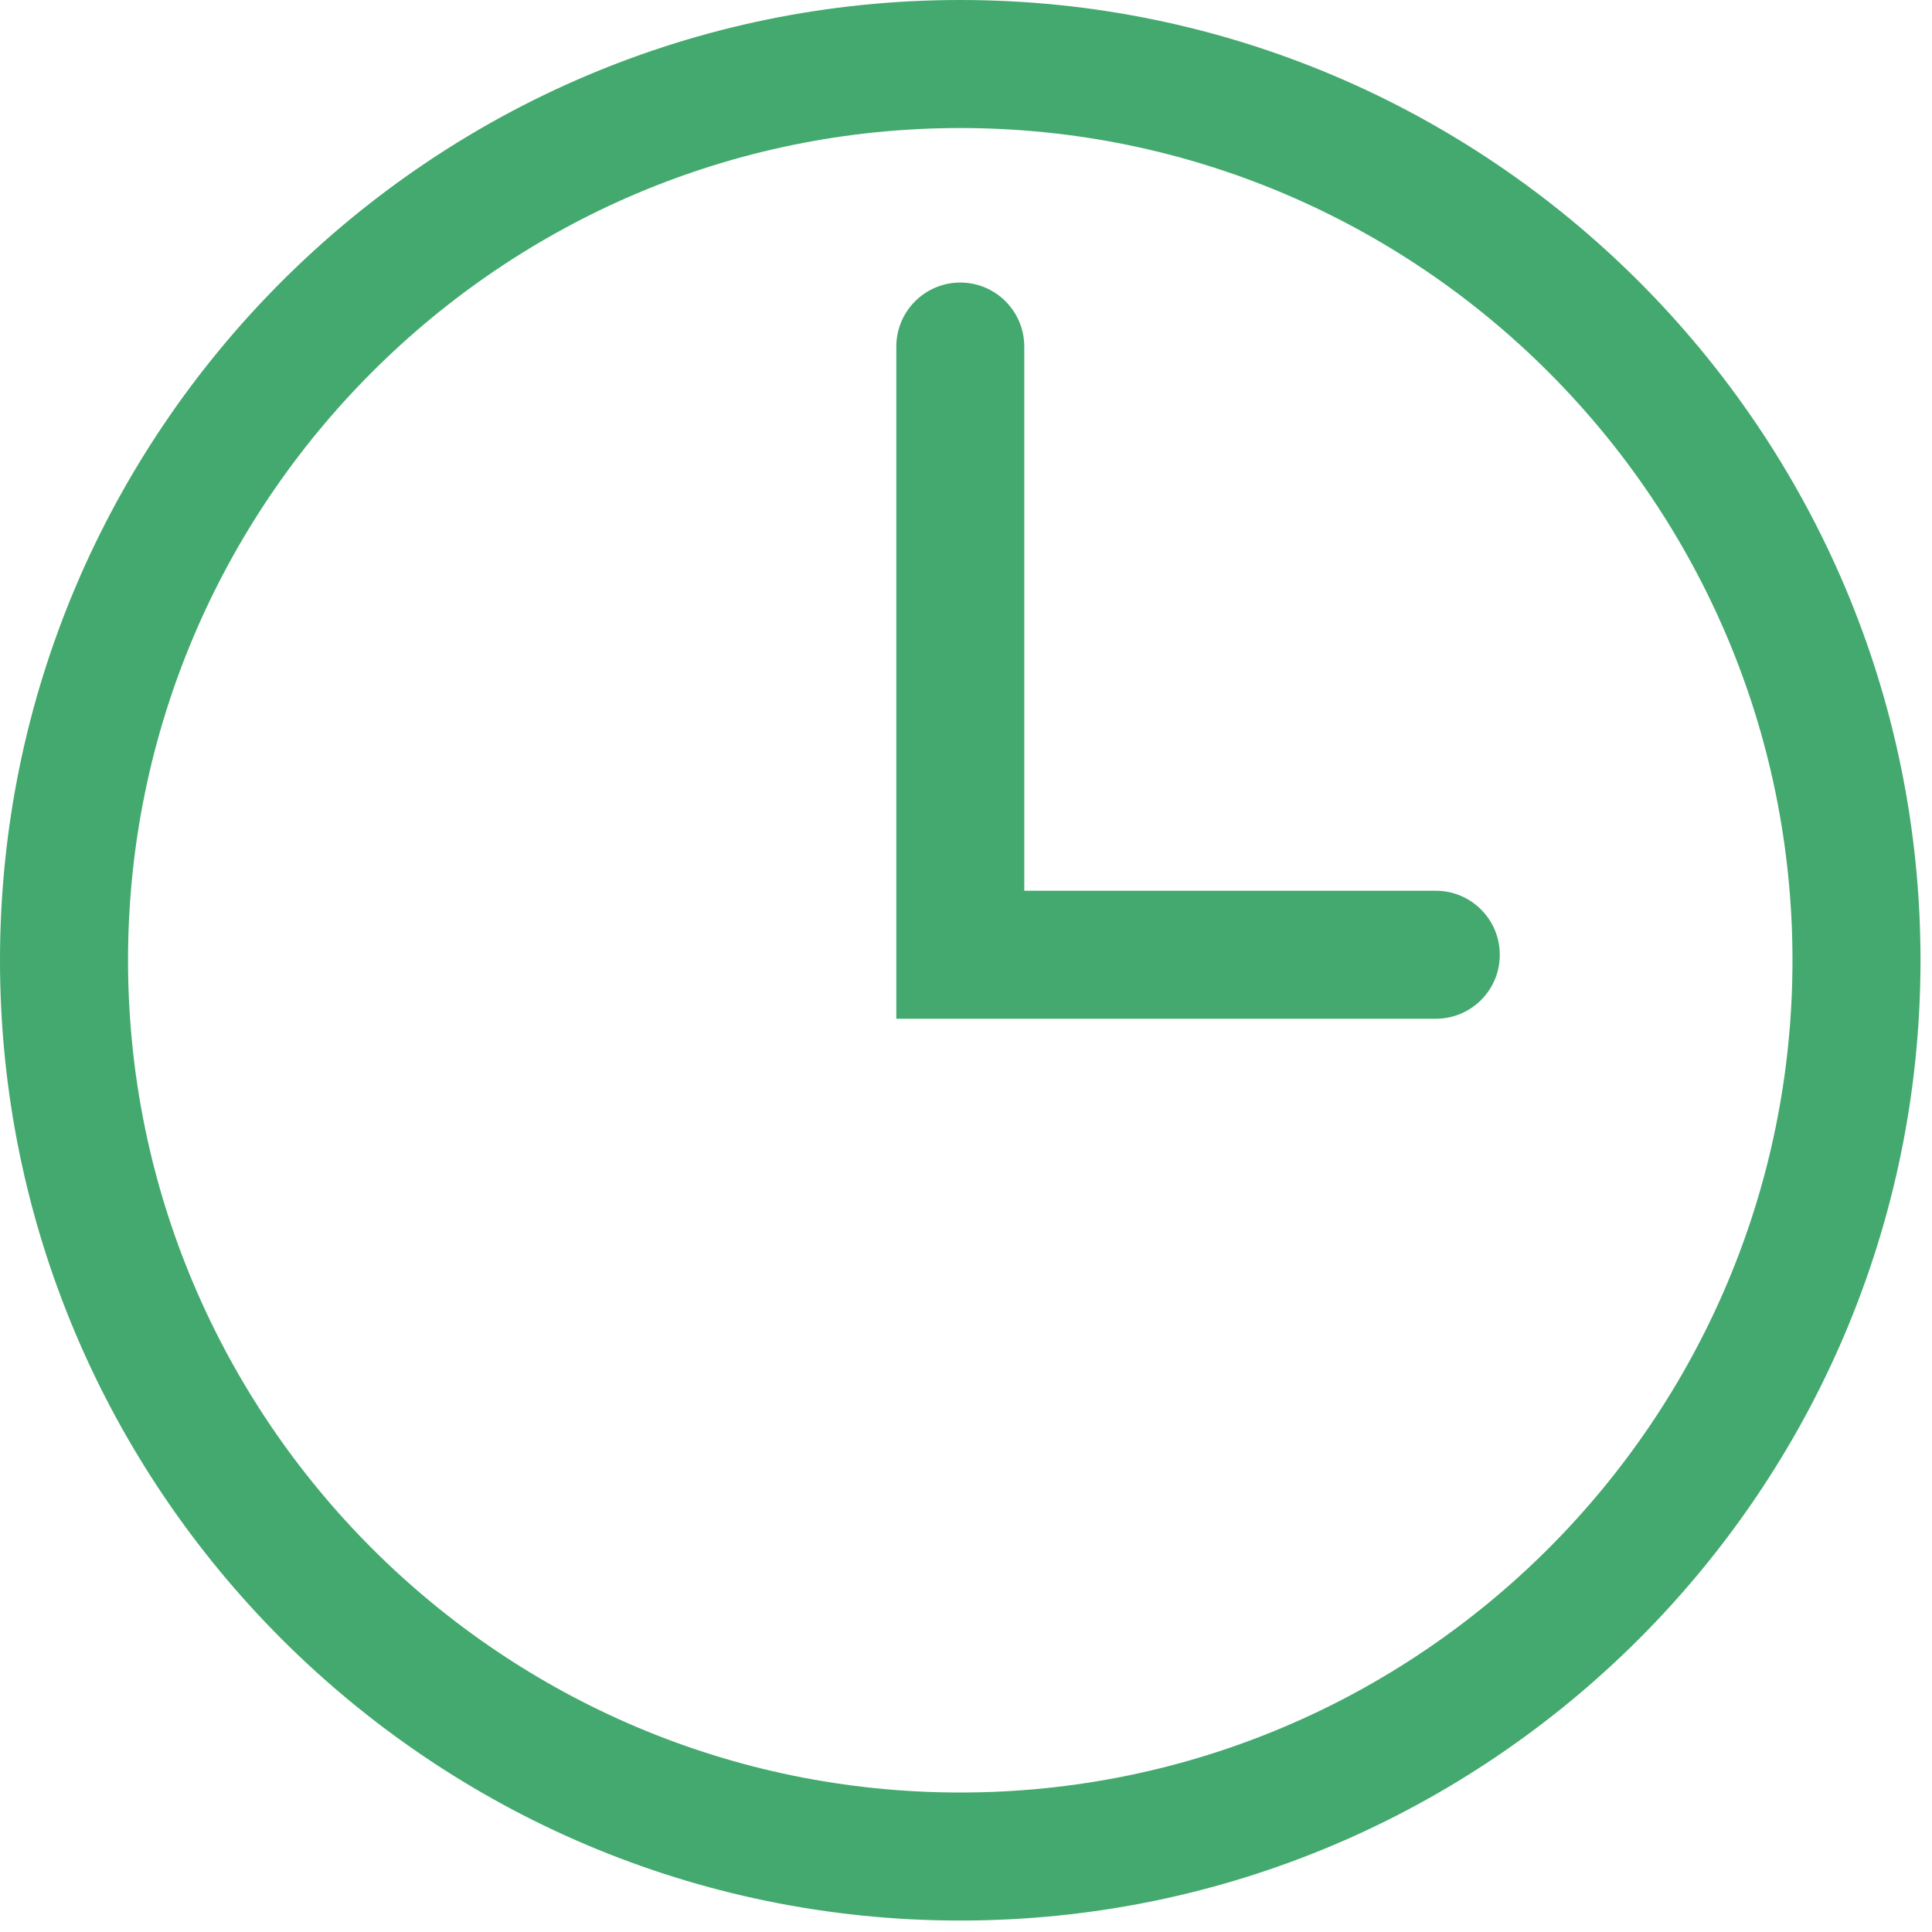 <?xml version="1.0" encoding="UTF-8"?> <svg xmlns="http://www.w3.org/2000/svg" width="56" height="56" viewBox="0 0 56 56" fill="none"> <g clip-path="url(#clip0_38_25)"> <path d="M27.833 0C12.487 0 0 12.486 0 27.834C0 43.182 12.487 55.668 27.833 55.668C43.182 55.668 55.667 43.182 55.667 27.834C55.667 12.486 43.182 0 27.833 0ZM27.833 51.957C14.532 51.957 3.711 41.136 3.711 27.834C3.711 14.532 14.533 3.711 27.833 3.711C41.136 3.711 51.956 14.532 51.956 27.834C51.956 41.136 41.137 51.957 27.833 51.957Z" fill="#43A96E"></path> <path d="M41.618 25.819H29.689V10.046C29.689 9.021 28.858 8.19 27.834 8.19C26.811 8.19 25.98 9.022 25.98 10.046V29.529H41.618C42.642 29.529 43.474 28.699 43.472 27.674C43.472 26.65 42.641 25.819 41.618 25.819Z" fill="#43A96E"></path> </g> <defs> <clipPath id="clip0_38_25"> <rect width="55.668" height="55.668" fill="white"></rect> </clipPath> </defs> </svg> 